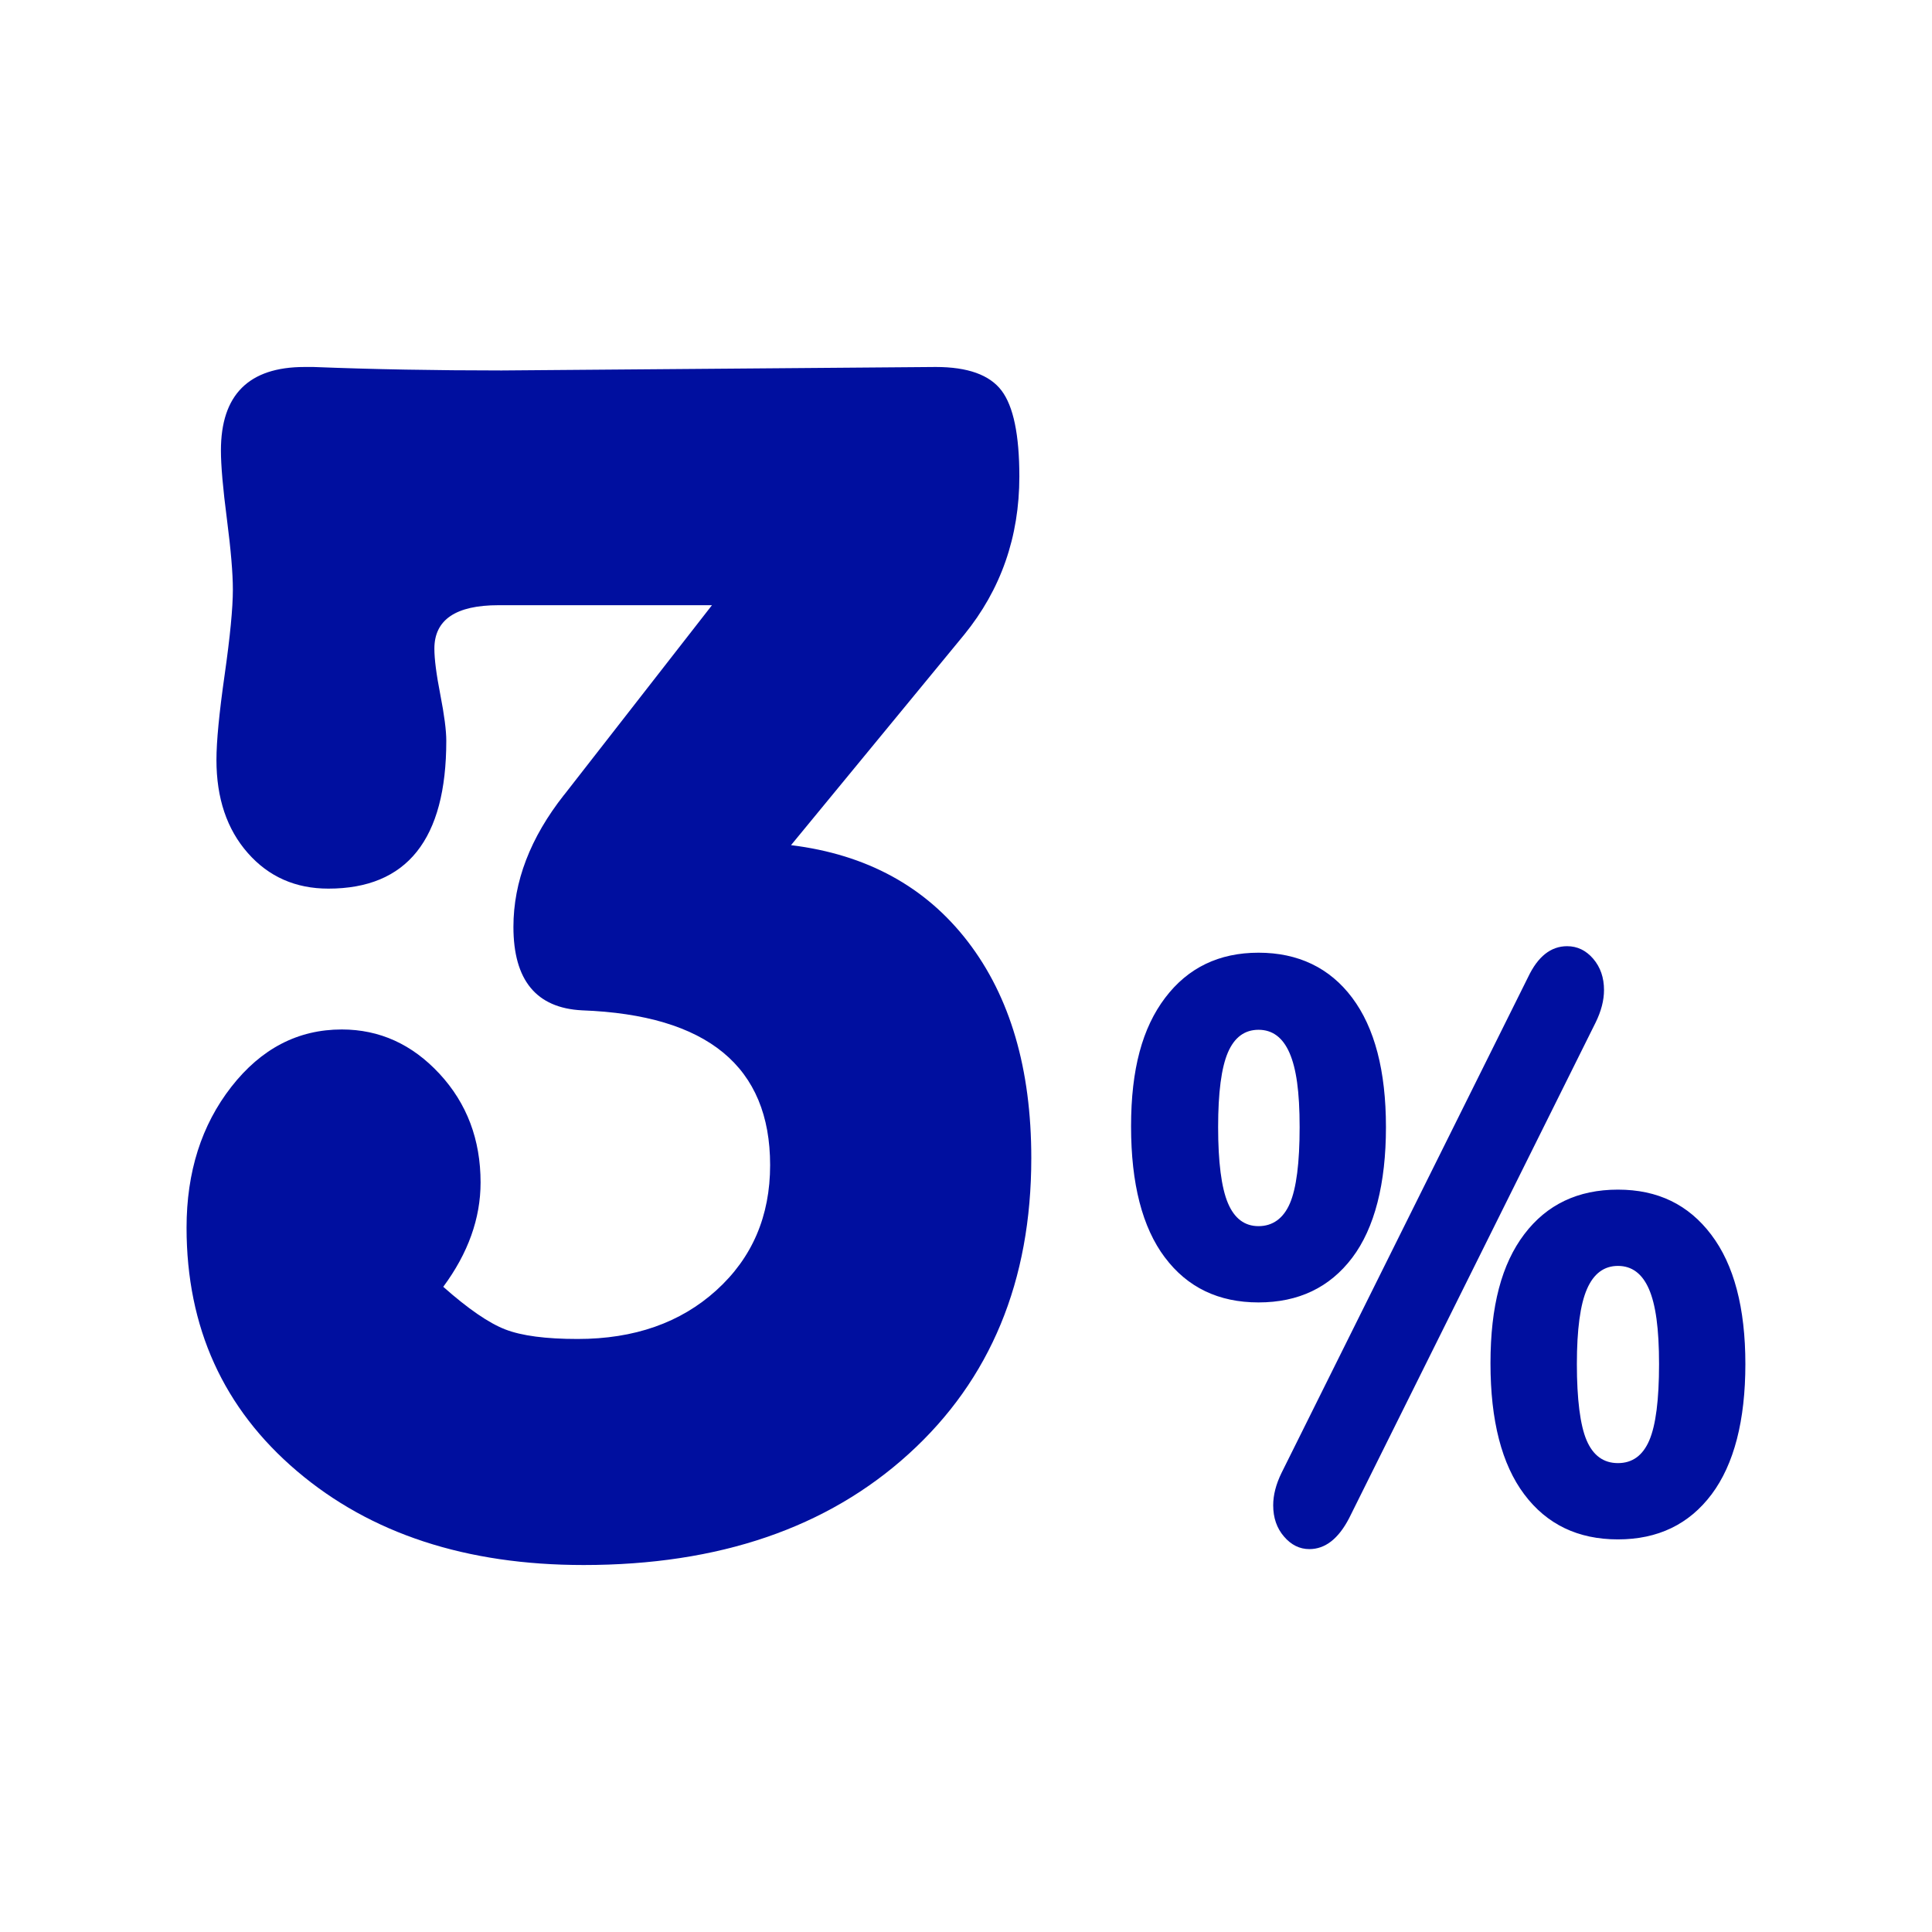 <?xml version="1.0" encoding="UTF-8"?>
<svg id="Calque_1" data-name="Calque 1" xmlns="http://www.w3.org/2000/svg" viewBox="0 0 600 600">
  <defs>
    <style>
      .cls-1 {
        fill: #000f9f;
      }
    </style>
  </defs>
  <path class="cls-1" d="m175.23,246.81l45.88-58.86h-66.28c-13.29,0-19.93,4.51-19.93,13.5,0,3.24.62,8.02,1.85,14.31,1.23,6.3,1.85,11.07,1.85,14.31,0,30.6-12.21,45.9-36.62,45.9-10.2,0-18.54-3.69-25.03-11.07-6.49-7.37-9.73-17.01-9.73-28.89,0-5.75.85-14.58,2.55-26.46,1.69-11.88,2.55-20.7,2.55-26.46,0-5.04-.62-12.33-1.85-21.87-1.24-9.53-1.86-16.65-1.86-21.33,0-17.28,8.65-25.92,25.96-25.92h2.78c18.54.73,38.01,1.08,58.4,1.08l134.87-1.08c9.88,0,16.69,2.43,20.39,7.29,3.71,4.86,5.56,13.77,5.56,26.73,0,18.72-5.72,35.1-17.15,49.14l-53.76,65.34c23.48,2.89,41.79,12.88,54.92,29.97,13.13,17.1,19.7,39.51,19.7,67.23,0,38.16-12.67,68.76-38.01,91.8-25.34,23.04-59.02,34.56-101.04,34.56-36.46,0-66.12-9.72-88.99-29.16-22.87-19.44-34.3-44.63-34.3-75.6,0-17.28,4.63-31.86,13.9-43.74,9.27-11.88,20.7-17.82,34.3-17.82,11.74,0,21.86,4.59,30.36,13.77,8.5,9.18,12.75,20.43,12.75,33.75,0,11.16-3.87,21.96-11.59,32.4,7.72,6.84,14.14,11.25,19.24,13.23,5.1,1.98,12.59,2.97,22.48,2.97,17.61,0,31.98-5.04,43.1-15.12,11.12-10.07,16.69-23.03,16.69-38.88,0-30.59-19.47-46.62-58.4-48.06-14.22-.72-21.32-9.36-21.32-25.92,0-14.04,5.25-27.72,15.76-41.04Z"/>
  <path class="cls-1" d="m361.75,390.5c-7-9.32-10.49-22.89-10.49-40.7s3.53-30.62,10.6-39.94c7.06-9.32,16.72-13.99,28.98-13.99s22.1,4.66,29.09,13.99c6.99,9.32,10.49,22.72,10.49,40.19s-3.5,31.33-10.49,40.57c-7,9.24-16.69,13.86-29.09,13.86s-22.1-4.66-29.09-13.99Zm38.83-16.76c2.02-4.7,3.03-12.6,3.03-23.69s-1.05-18.27-3.14-23.06c-2.09-4.79-5.3-7.18-9.62-7.18s-7.5,2.35-9.52,7.06c-2.02,4.71-3.03,12.43-3.03,23.18s1.01,18.77,3.03,23.56c2.02,4.79,5.19,7.18,9.52,7.18s7.71-2.35,9.73-7.06Zm6.06,107.35c-3.03,0-5.66-1.3-7.89-3.91-2.24-2.6-3.35-5.83-3.35-9.7,0-3.19.87-6.55,2.6-10.08l76.57-153.97c3.03-6.38,7.06-9.58,12.11-9.58,3.17,0,5.87,1.3,8.11,3.91,2.23,2.61,3.35,5.84,3.35,9.7,0,3.19-.87,6.55-2.6,10.08l-76.57,153.97c-3.32,6.38-7.43,9.58-12.33,9.58Zm66.73-17.01c-7-9.32-10.49-22.89-10.49-40.7s3.49-30.83,10.49-40.07c6.99-9.24,16.69-13.86,29.09-13.86s21.92,4.66,28.98,13.99c7.06,9.32,10.6,22.72,10.6,40.19s-3.5,31.12-10.49,40.45c-7,9.32-16.69,13.99-29.09,13.99s-22.1-4.66-29.09-13.99Zm38.83-16.76c2.02-4.7,3.03-12.6,3.03-23.69s-1.05-18.52-3.14-23.31c-2.09-4.79-5.3-7.18-9.62-7.18s-7.54,2.39-9.62,7.18c-2.09,4.79-3.14,12.56-3.14,23.31s1.01,18.99,3.03,23.69c2.02,4.71,5.26,7.06,9.73,7.06s7.71-2.35,9.73-7.06Z"/>
</svg>